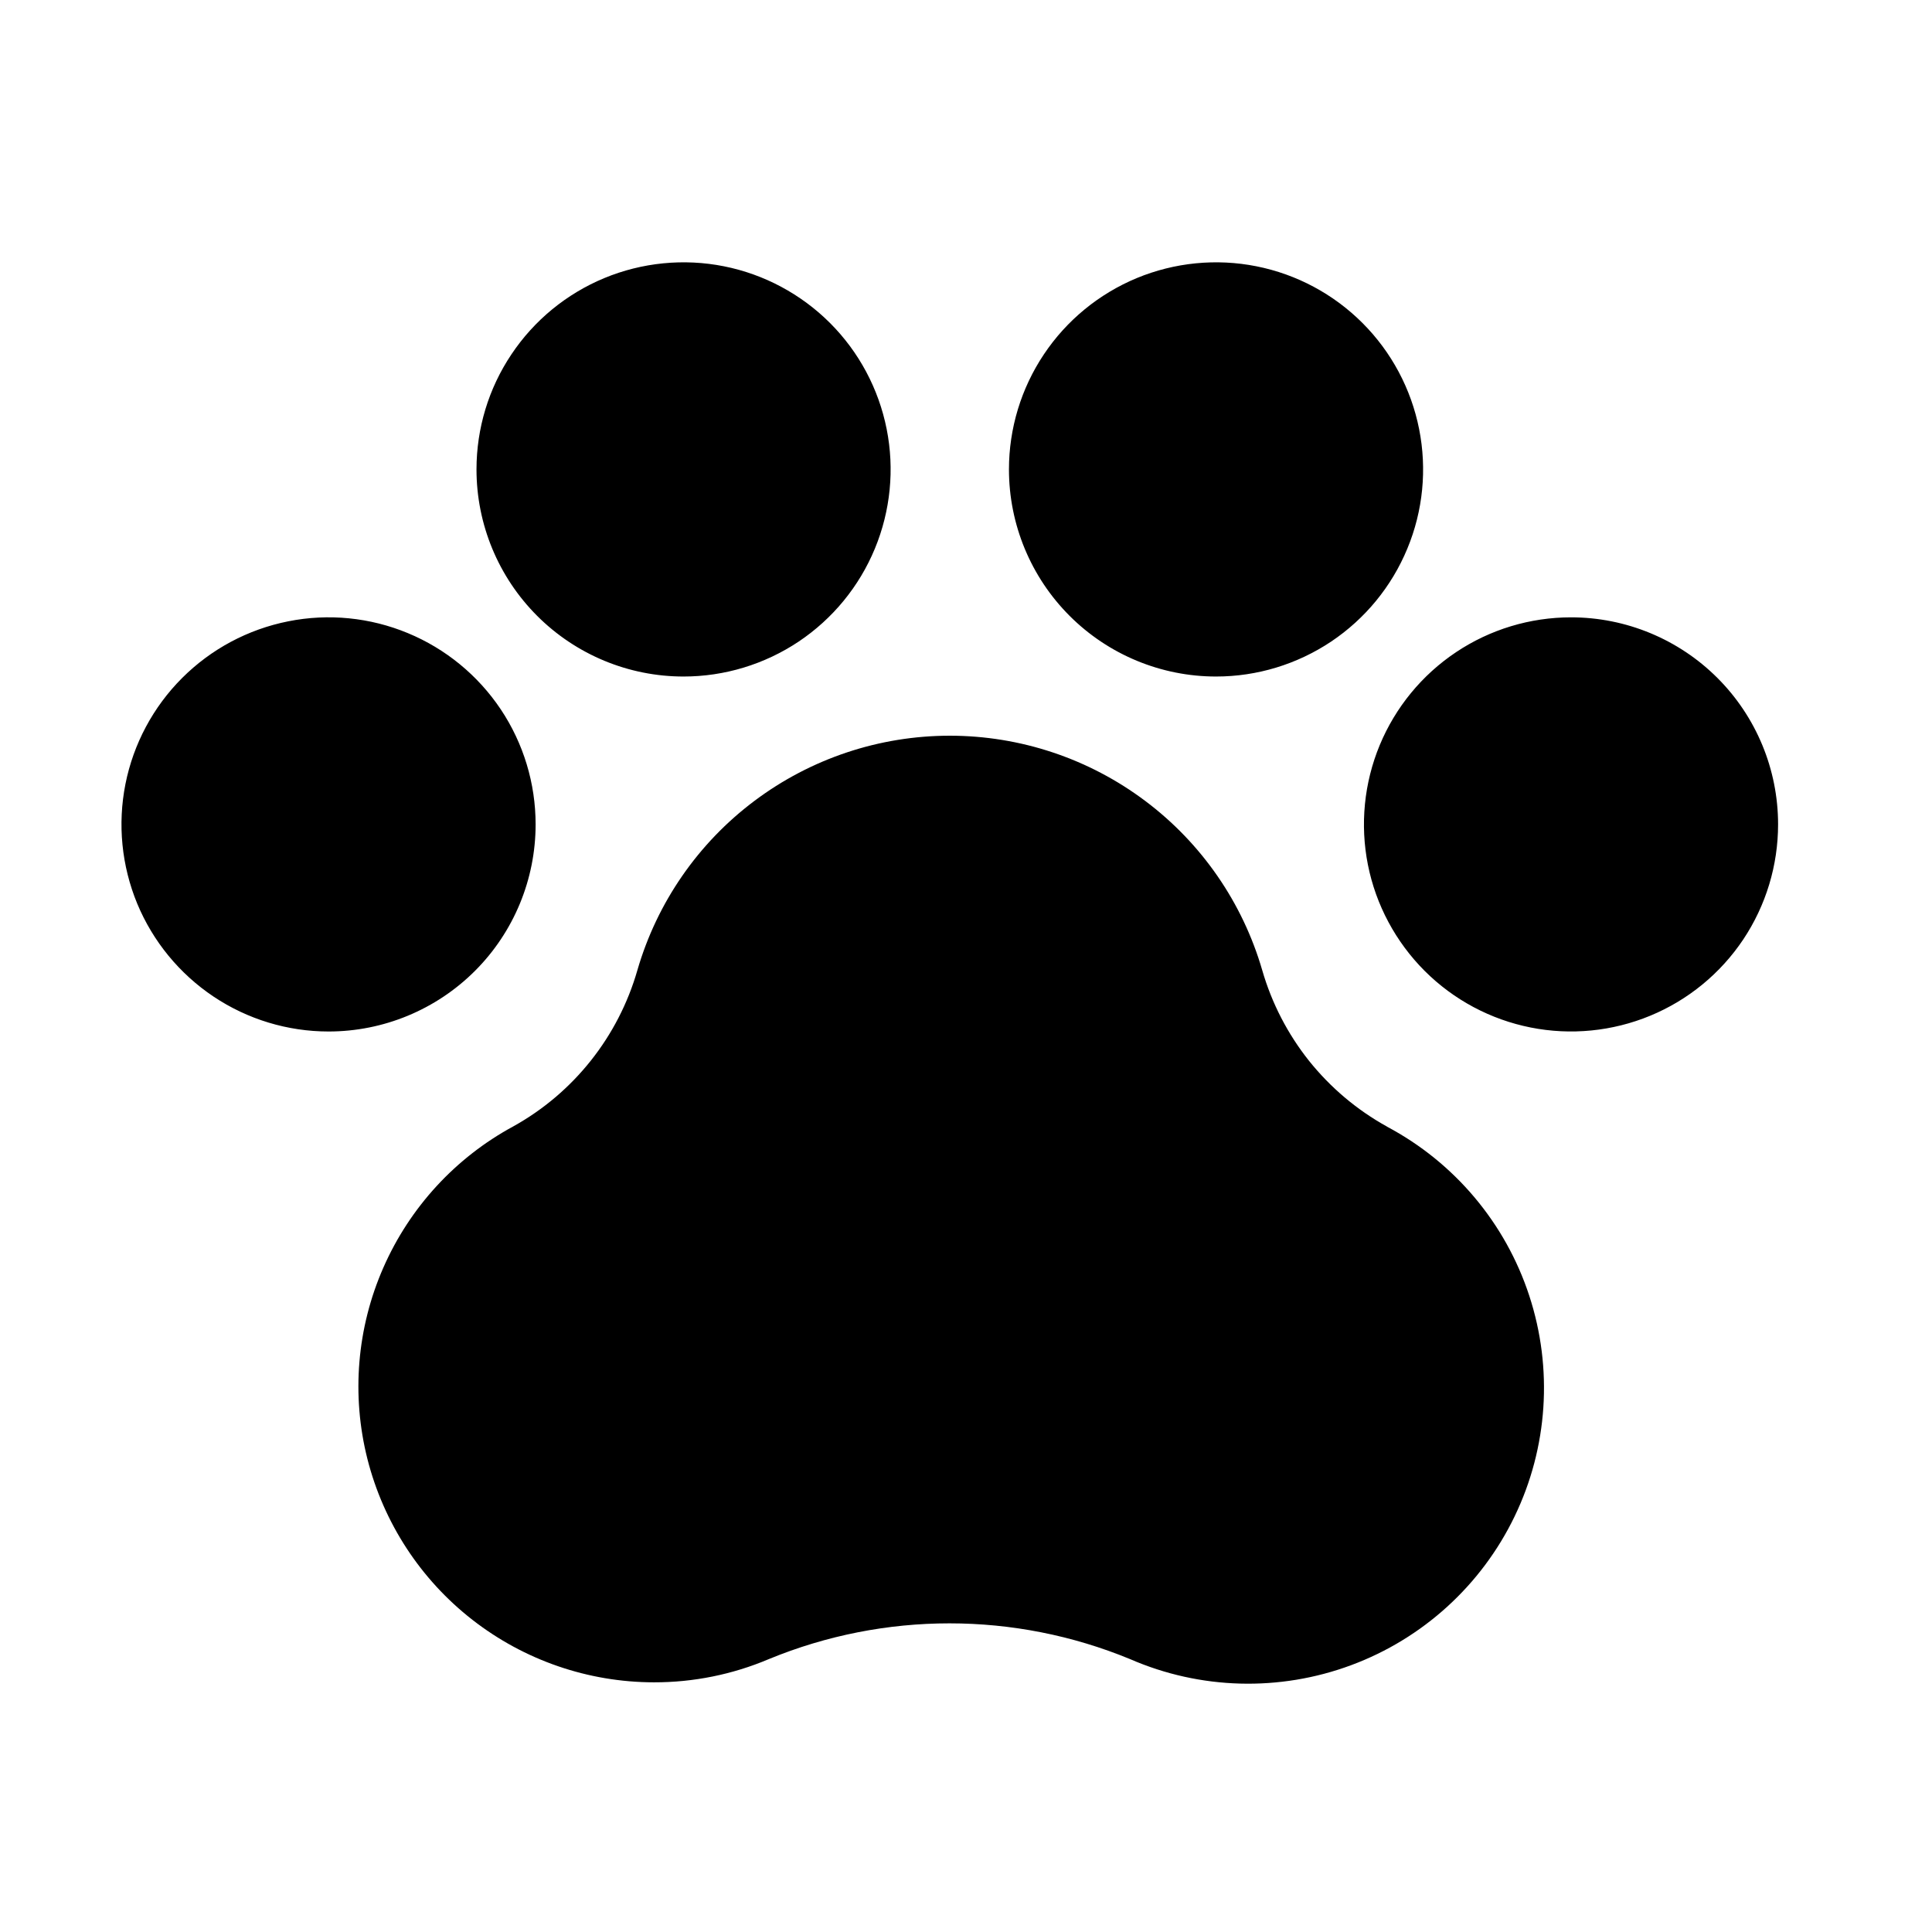 <svg xmlns="http://www.w3.org/2000/svg" width="30" height="30" viewBox="0 0 30 30" fill="none"><path d="M27.61 12.801C27.61 13.437 27.422 14.059 27.069 14.588C26.715 15.117 26.213 15.529 25.625 15.772C25.038 16.015 24.391 16.079 23.768 15.955C23.144 15.831 22.571 15.525 22.121 15.075C21.672 14.625 21.365 14.052 21.241 13.429C21.117 12.805 21.181 12.158 21.424 11.571C21.668 10.983 22.08 10.481 22.608 10.128C23.137 9.774 23.759 9.586 24.395 9.586C25.248 9.586 26.066 9.925 26.669 10.528C27.272 11.131 27.61 11.948 27.61 12.801ZM8.317 12.801C8.317 12.165 8.129 11.544 7.776 11.015C7.422 10.486 6.92 10.074 6.333 9.831C5.745 9.587 5.098 9.523 4.475 9.648C3.851 9.772 3.278 10.078 2.828 10.528C2.379 10.977 2.072 11.55 1.948 12.174C1.824 12.798 1.888 13.444 2.131 14.032C2.375 14.619 2.787 15.121 3.316 15.475C3.844 15.828 4.466 16.017 5.102 16.017C5.955 16.017 6.773 15.678 7.376 15.075C7.979 14.472 8.317 13.654 8.317 12.801ZM10.614 10.505C11.25 10.505 11.872 10.316 12.401 9.963C12.93 9.609 13.342 9.107 13.585 8.519C13.828 7.932 13.892 7.285 13.768 6.662C13.644 6.038 13.338 5.465 12.888 5.015C12.438 4.566 11.865 4.259 11.242 4.135C10.618 4.011 9.971 4.075 9.384 4.318C8.796 4.562 8.294 4.974 7.941 5.503C7.587 6.031 7.399 6.653 7.399 7.289C7.399 8.142 7.738 8.96 8.341 9.563C8.944 10.166 9.761 10.505 10.614 10.505ZM18.883 10.505C19.519 10.505 20.14 10.316 20.669 9.963C21.198 9.609 21.61 9.107 21.853 8.519C22.097 7.932 22.16 7.285 22.036 6.662C21.912 6.038 21.606 5.465 21.156 5.015C20.707 4.566 20.134 4.259 19.51 4.135C18.886 4.011 18.24 4.075 17.652 4.318C17.065 4.562 16.562 4.974 16.209 5.503C15.856 6.031 15.667 6.653 15.667 7.289C15.667 8.142 16.006 8.96 16.609 9.563C17.212 10.166 18.03 10.505 18.883 10.505ZM21.538 17.494C21.071 17.236 20.66 16.889 20.327 16.473C19.995 16.056 19.748 15.578 19.6 15.066C19.295 14.015 18.657 13.092 17.782 12.436C16.907 11.779 15.842 11.424 14.748 11.424C13.655 11.424 12.59 11.779 11.715 12.436C10.84 13.092 10.202 14.015 9.897 15.066C9.601 16.096 8.91 16.968 7.973 17.489C7.074 17.975 6.364 18.747 5.953 19.683C5.542 20.618 5.455 21.664 5.705 22.654C5.956 23.645 6.529 24.524 7.335 25.152C8.141 25.78 9.133 26.122 10.155 26.123C10.767 26.124 11.373 26.002 11.937 25.763C13.735 25.022 15.752 25.022 17.549 25.763C18.638 26.237 19.868 26.27 20.98 25.857C22.093 25.444 23.003 24.616 23.519 23.546C24.035 22.477 24.116 21.25 23.747 20.122C23.378 18.993 22.586 18.052 21.538 17.495V17.494Z" fill="black"></path></svg>